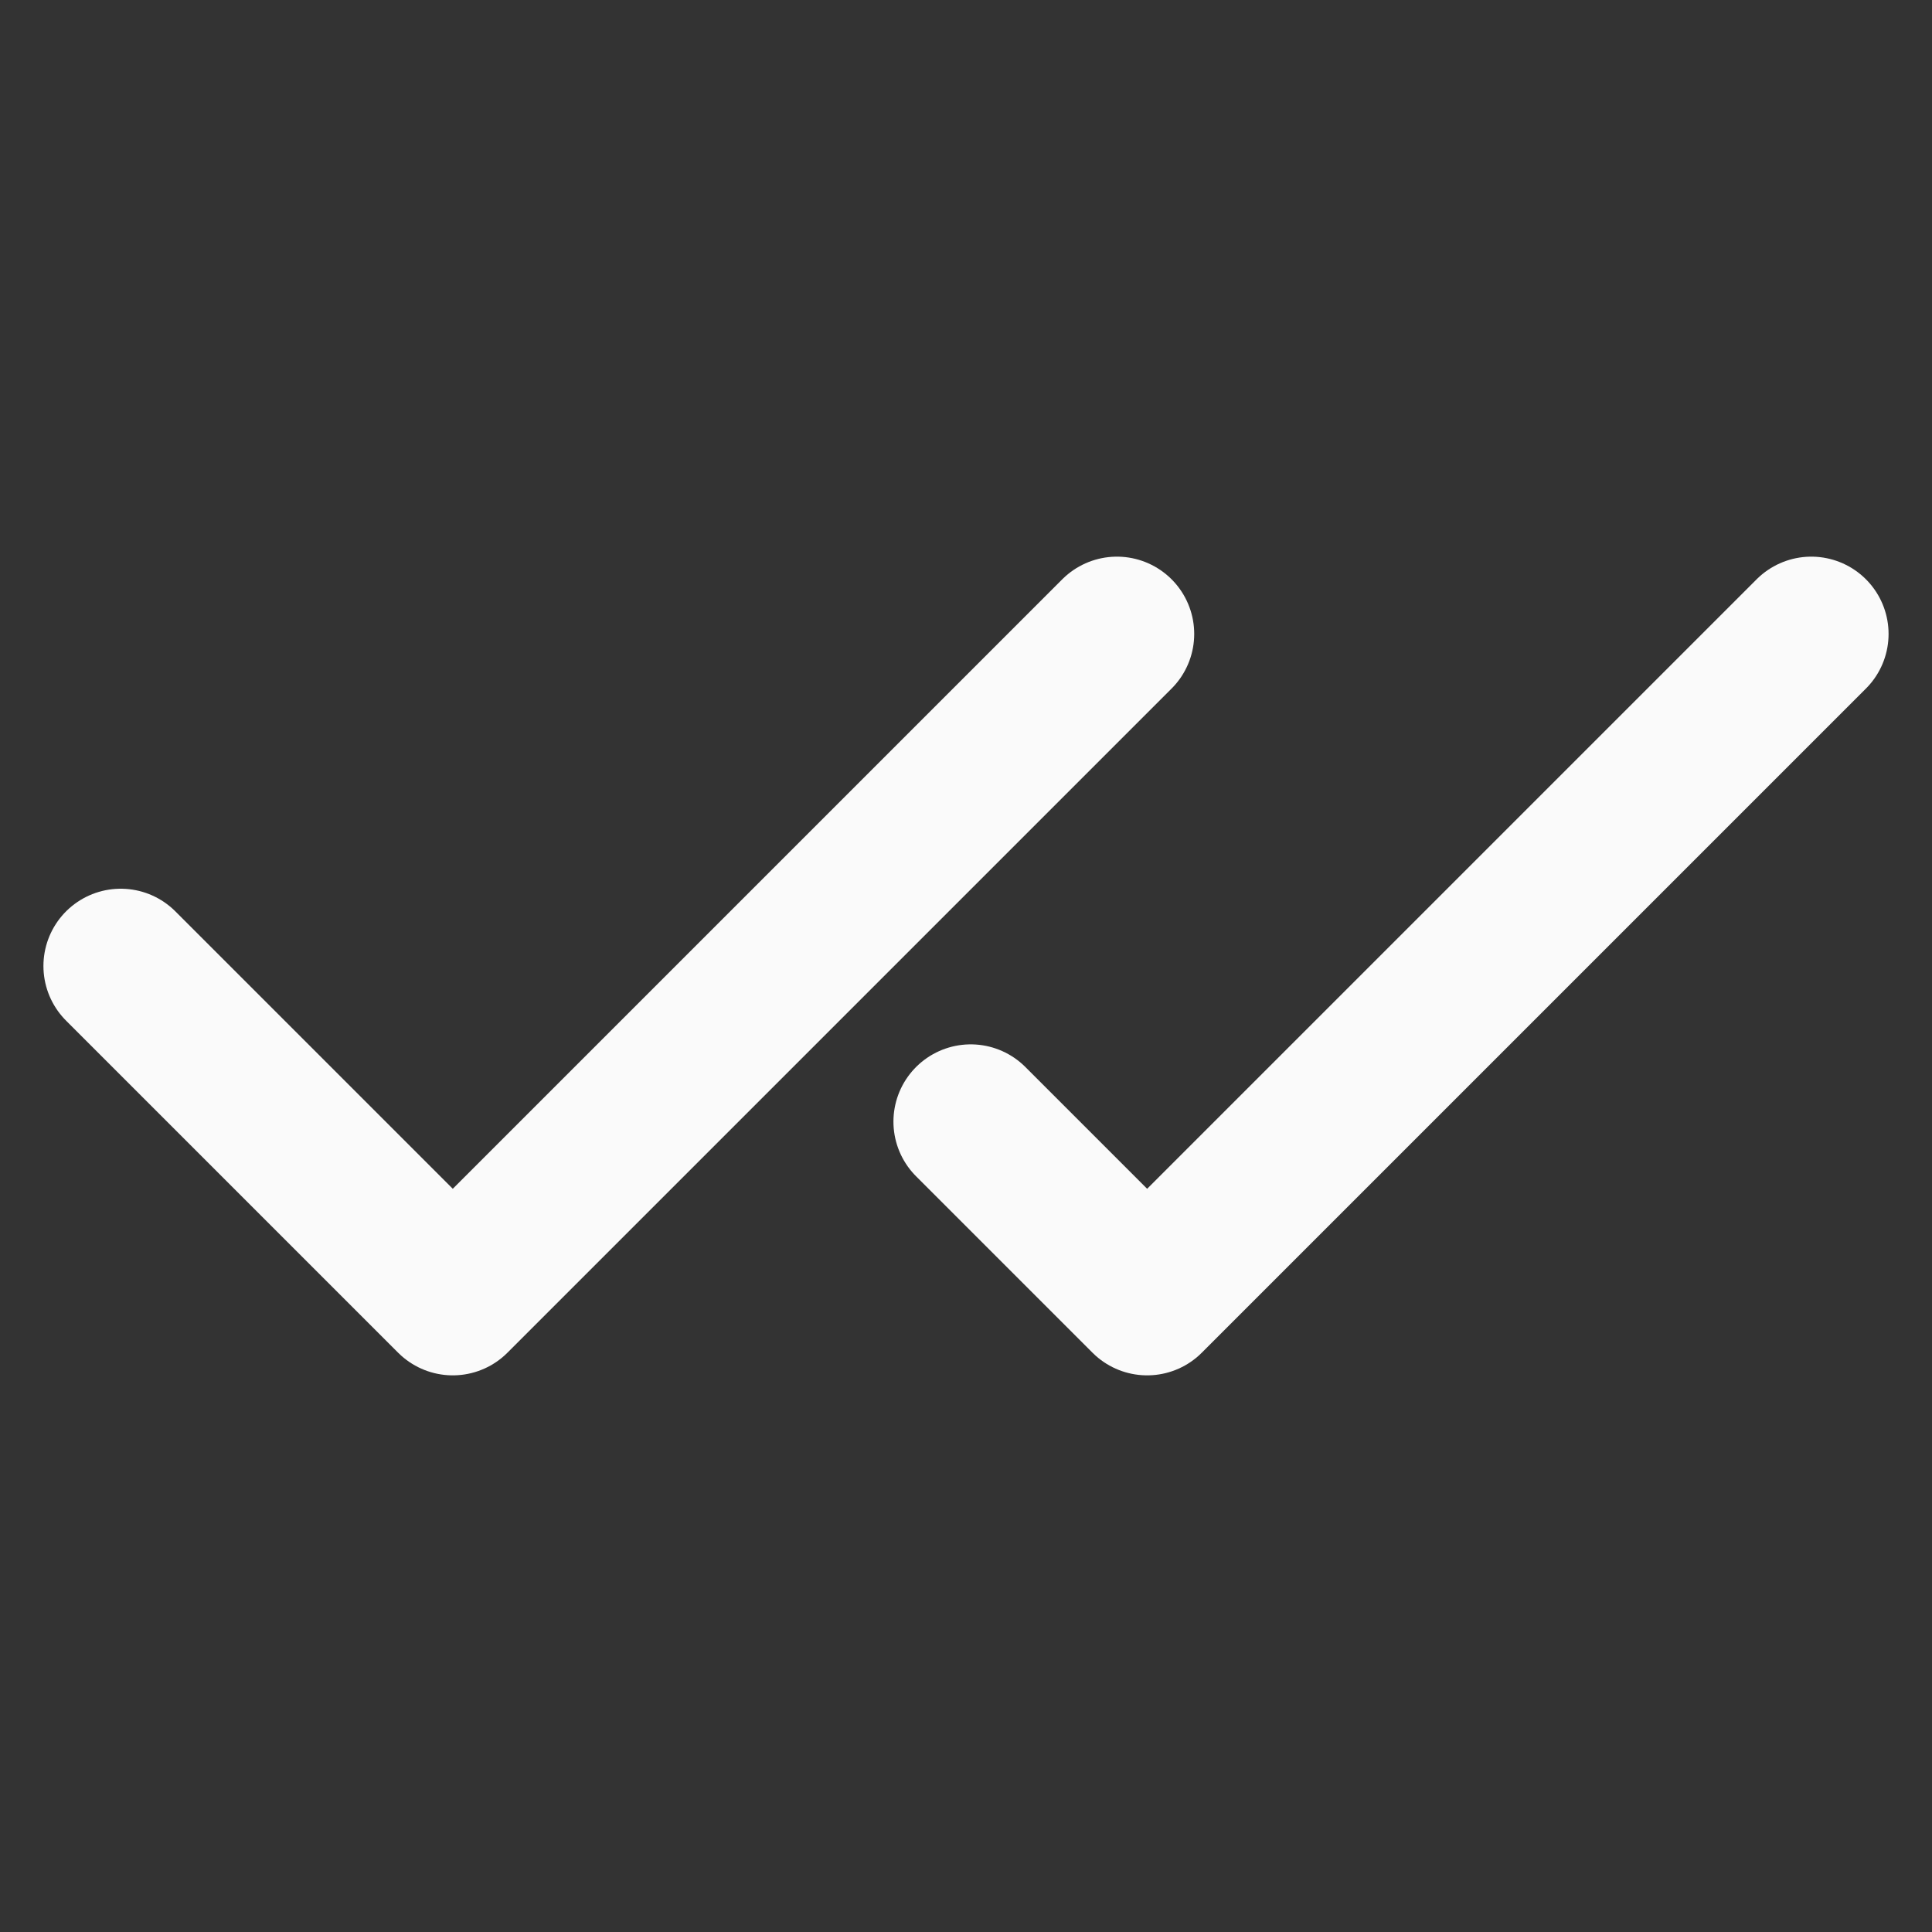 <?xml version="1.0" encoding="UTF-8"?> <svg xmlns="http://www.w3.org/2000/svg" width="25" height="25" viewBox="0 0 25 25" fill="none"><rect x="0" y="0" width="25" height="25" fill="#333333" stroke="none"/> <path d="M14.453 8.203L5.859 16.797L1.562 12.5" stroke="#FAFAFA" stroke-width="2" stroke-linecap="round" stroke-linejoin="round"></path> <path d="M23.438 8.203L14.844 16.797L12.561 14.514" stroke="#FAFAFA" stroke-width="2" stroke-linecap="round" stroke-linejoin="round"></path> </svg> 